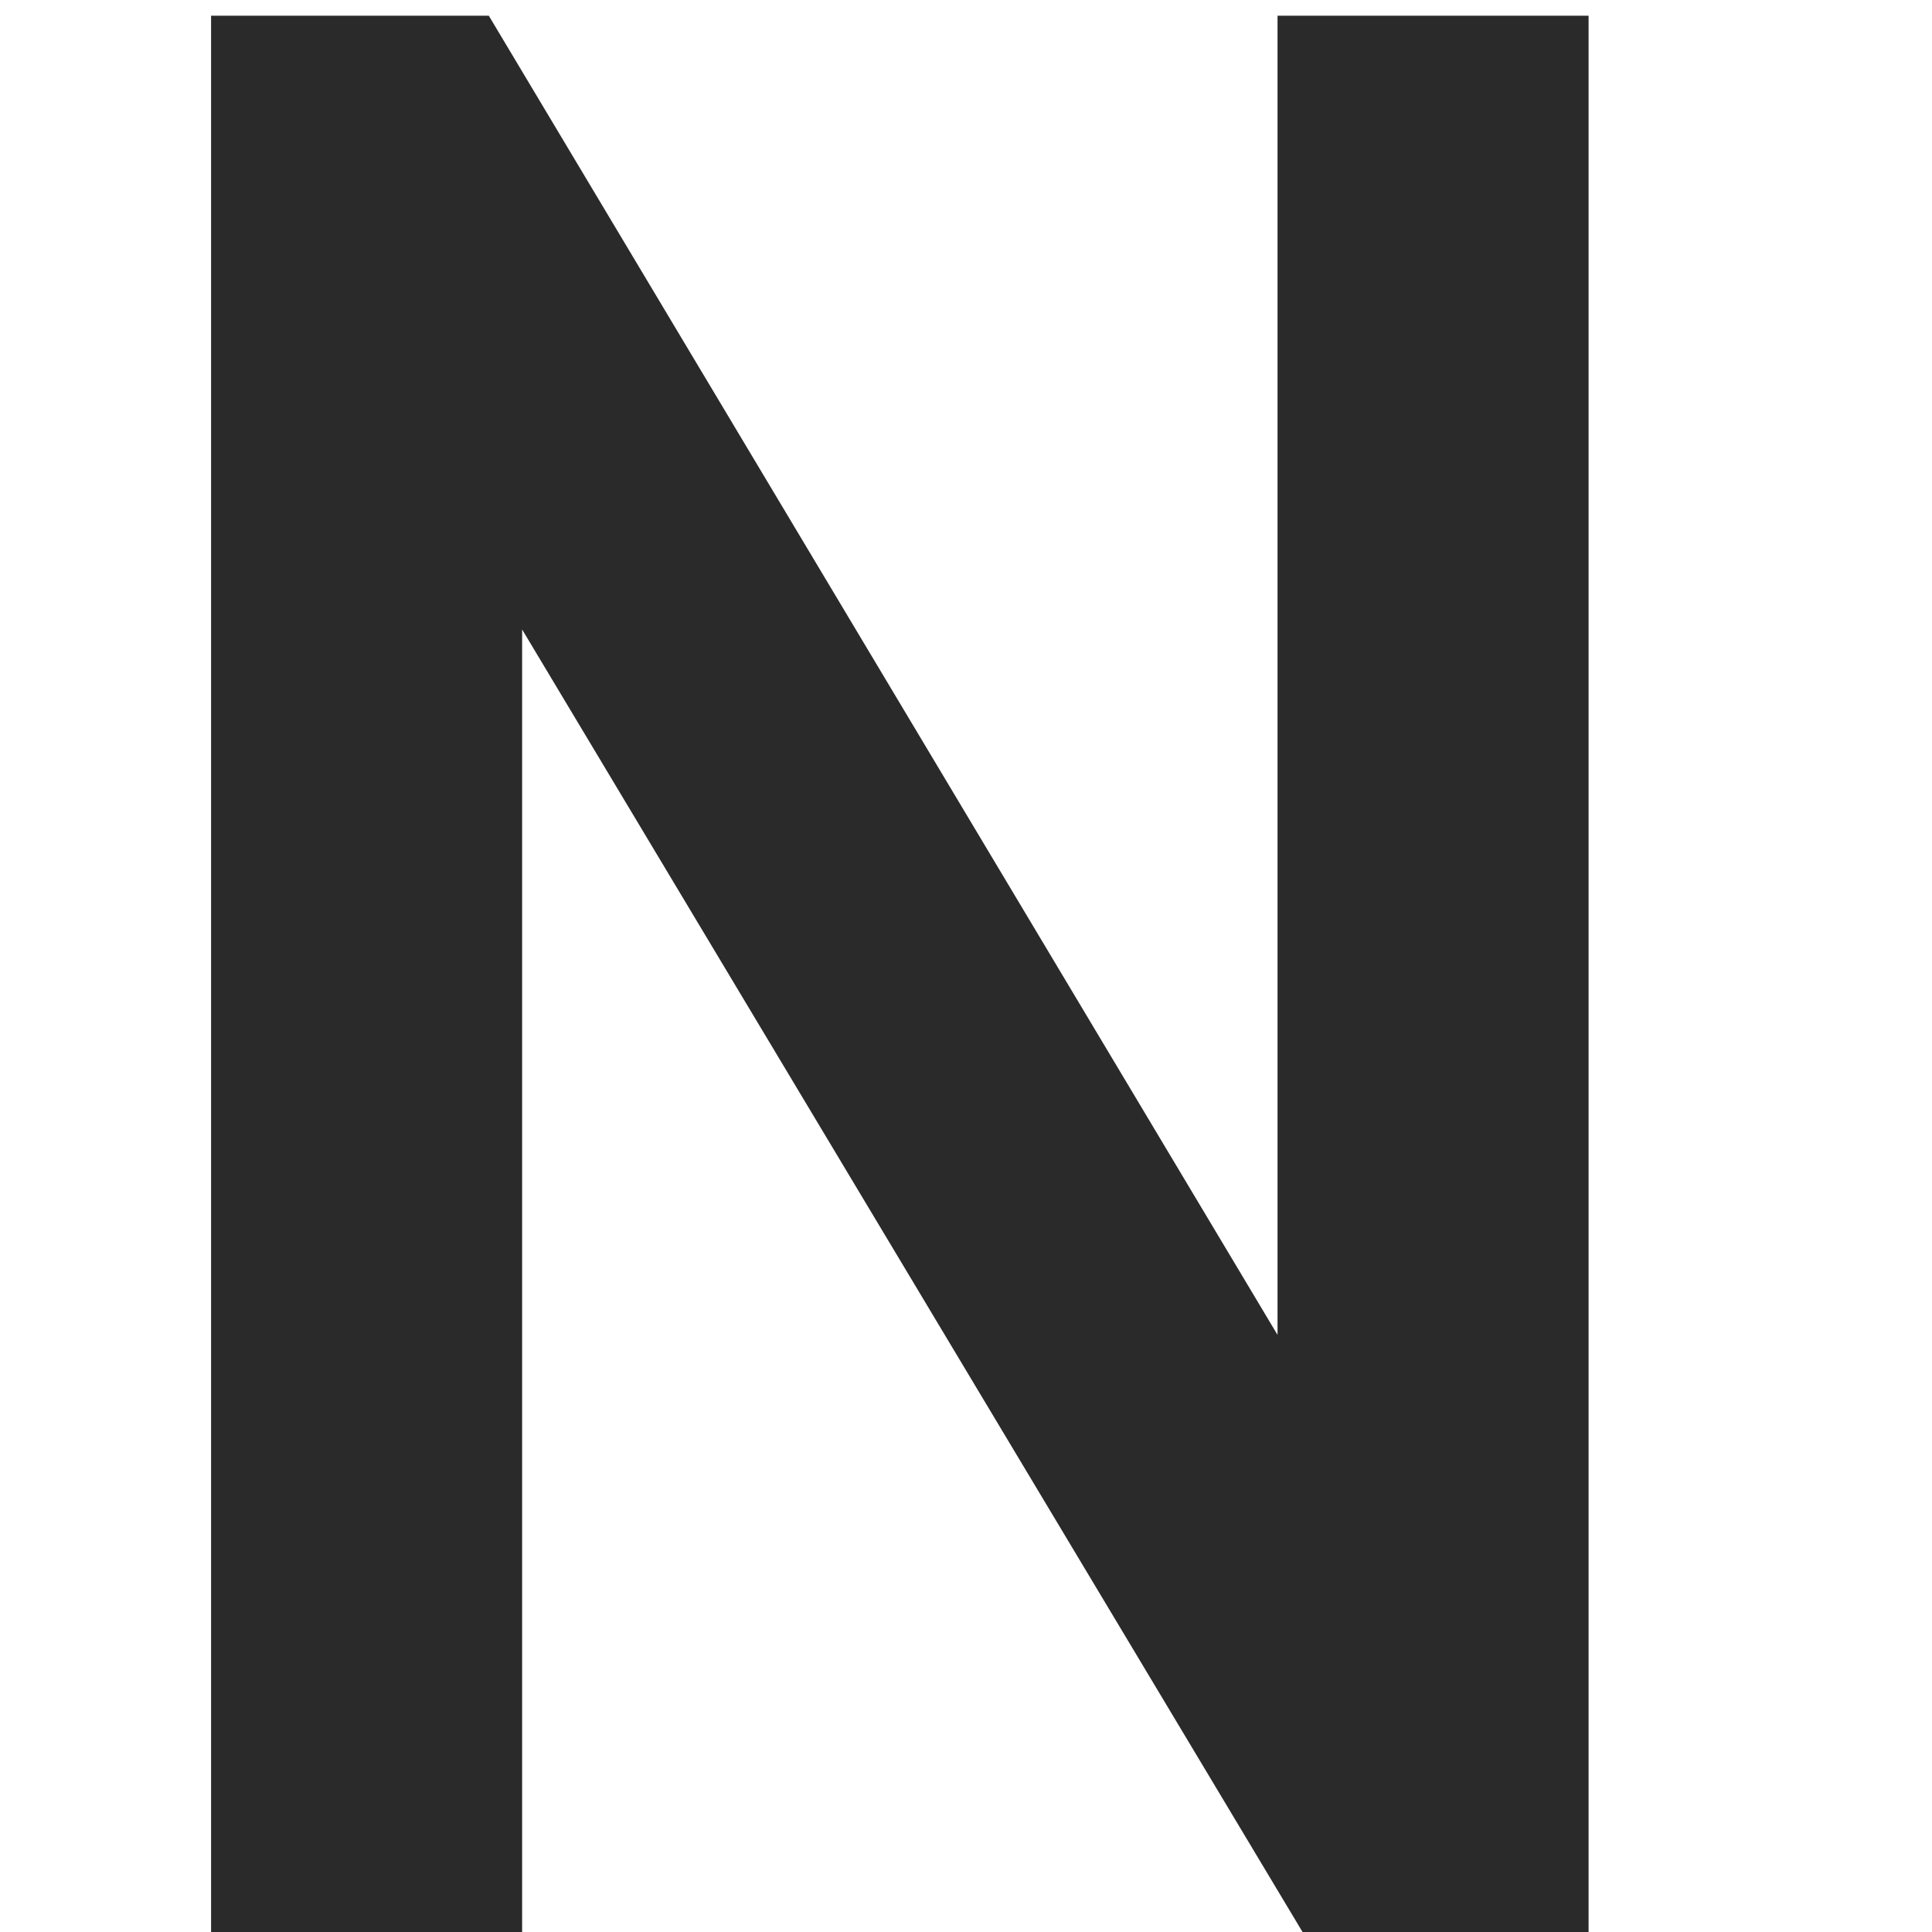 <svg width="16" height="16" viewBox="0 0 16 16" fill="none" xmlns="http://www.w3.org/2000/svg">
<path d="M10.58 0.13H13.156V16H10.787L4.324 5.213V16H1.748V0.13H4.048L10.58 11.055V0.13Z" fill="#2A2A2A"/>
</svg>
